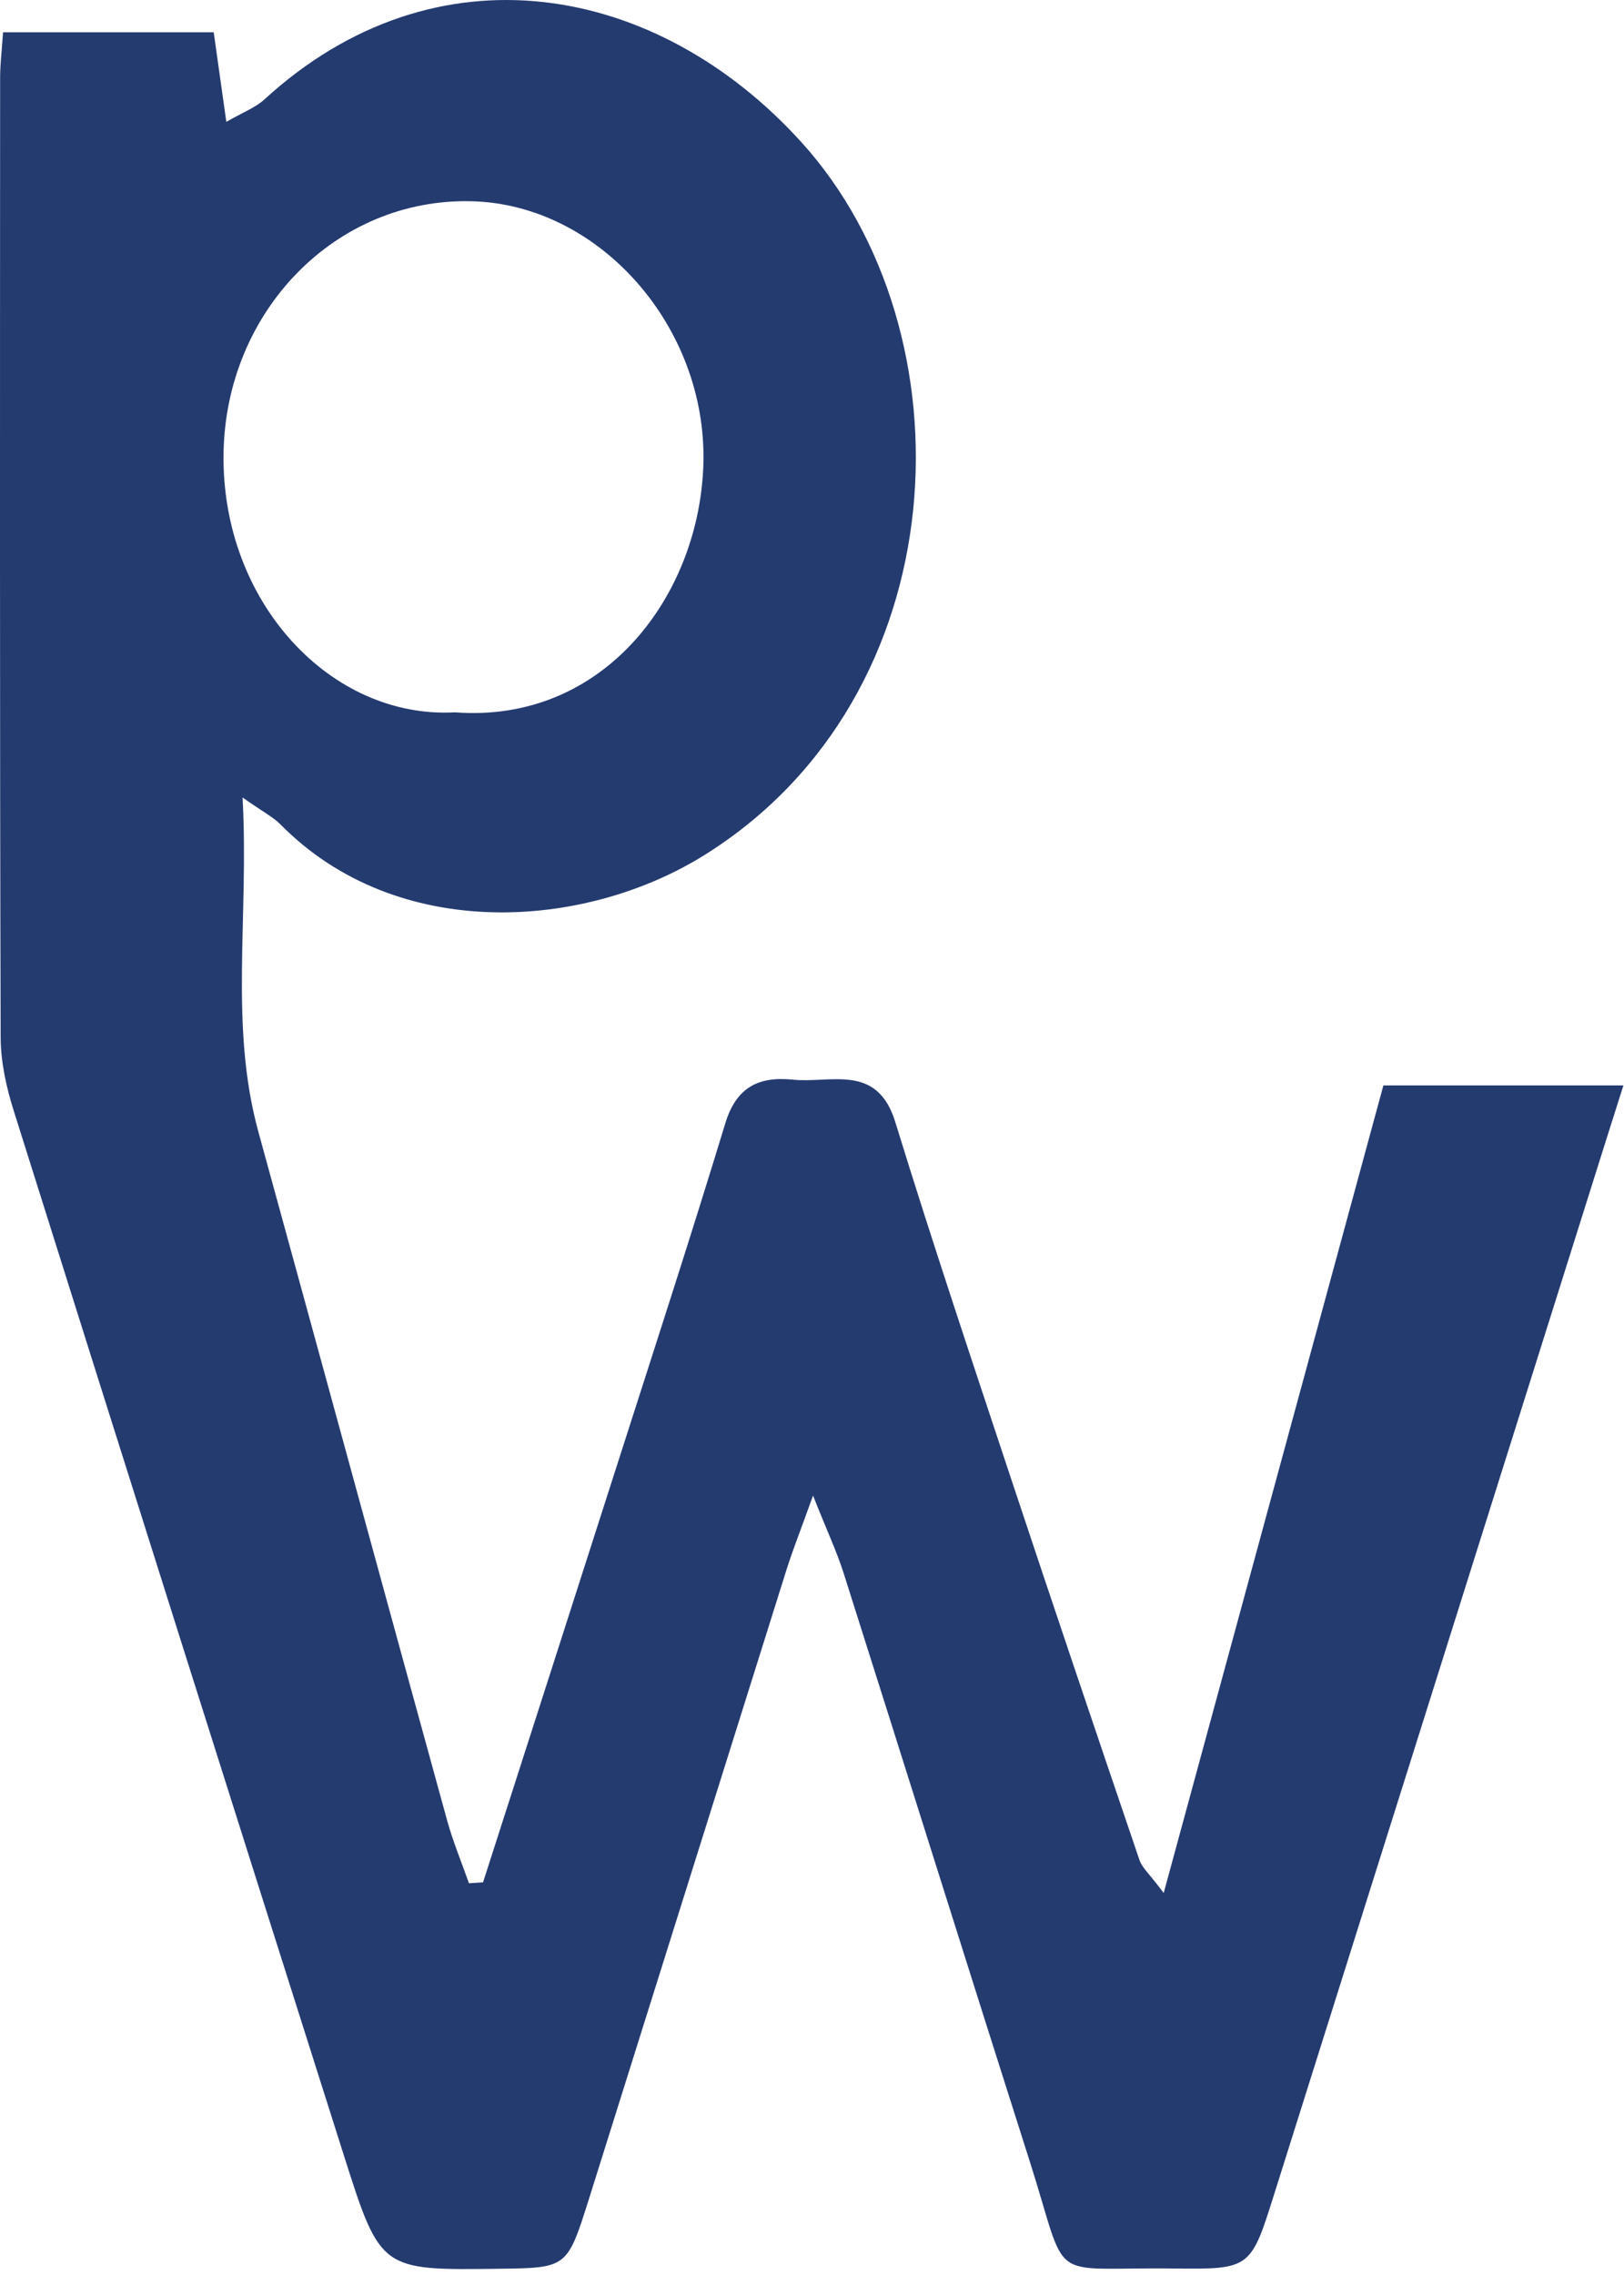 <?xml version="1.0" encoding="utf-8"?>
<svg xmlns="http://www.w3.org/2000/svg" fill="none" height="100%" overflow="visible" preserveAspectRatio="none" style="display: block;" viewBox="0 0 25 35" width="100%">
<path d="M21.297 16.696C20.175 20.818 19.073 24.864 17.914 29.123C17.7 28.835 17.583 28.738 17.541 28.616C16.876 26.661 16.214 24.706 15.564 22.747C14.959 20.923 14.348 19.101 13.783 17.265C13.503 16.352 12.793 16.671 12.202 16.61C11.675 16.556 11.333 16.73 11.165 17.283C10.636 19.02 10.074 20.747 9.519 22.477C8.827 24.639 8.13 26.799 7.436 28.959C7.364 28.964 7.291 28.969 7.219 28.973C7.107 28.655 6.978 28.344 6.887 28.021C5.914 24.487 4.95 20.951 3.979 17.418C3.526 15.774 3.835 14.116 3.734 12.269C4.05 12.492 4.204 12.569 4.317 12.683C6.114 14.505 8.998 14.308 10.847 13.153C14.776 10.699 14.981 5.107 12.339 2.19C10.111 -0.27 6.709 -0.887 4.07 1.53C3.929 1.659 3.732 1.731 3.484 1.875C3.411 1.357 3.353 0.948 3.29 0.497H0.047C0.029 0.762 0.004 0.97 0.002 1.177C-6.91949e-05 6.102 -0.004 11.026 0.01 15.951C0.01 16.333 0.097 16.728 0.213 17.094C1.901 22.456 3.597 27.817 5.298 33.174C5.856 34.93 5.866 34.928 7.677 34.904C8.729 34.891 8.731 34.892 9.064 33.837C10.079 30.612 11.089 27.386 12.104 24.161C12.204 23.843 12.328 23.533 12.516 23.009C12.73 23.55 12.879 23.865 12.984 24.193C13.943 27.211 14.89 30.235 15.852 33.252C16.468 35.182 16.074 34.874 18.073 34.9C19.25 34.914 19.255 34.9 19.615 33.756C21.274 28.495 22.93 23.235 24.587 17.976C24.713 17.575 24.839 17.176 24.991 16.699H21.291L21.297 16.696ZM7.258 3.096C9.227 3.143 10.886 5.029 10.828 7.132C10.773 9.152 9.304 11.134 7.003 10.959C5.098 11.063 3.412 9.272 3.441 6.986C3.47 4.783 5.173 3.045 7.257 3.096H7.258Z" fill="#243B70" id="Vector"/>
</svg>